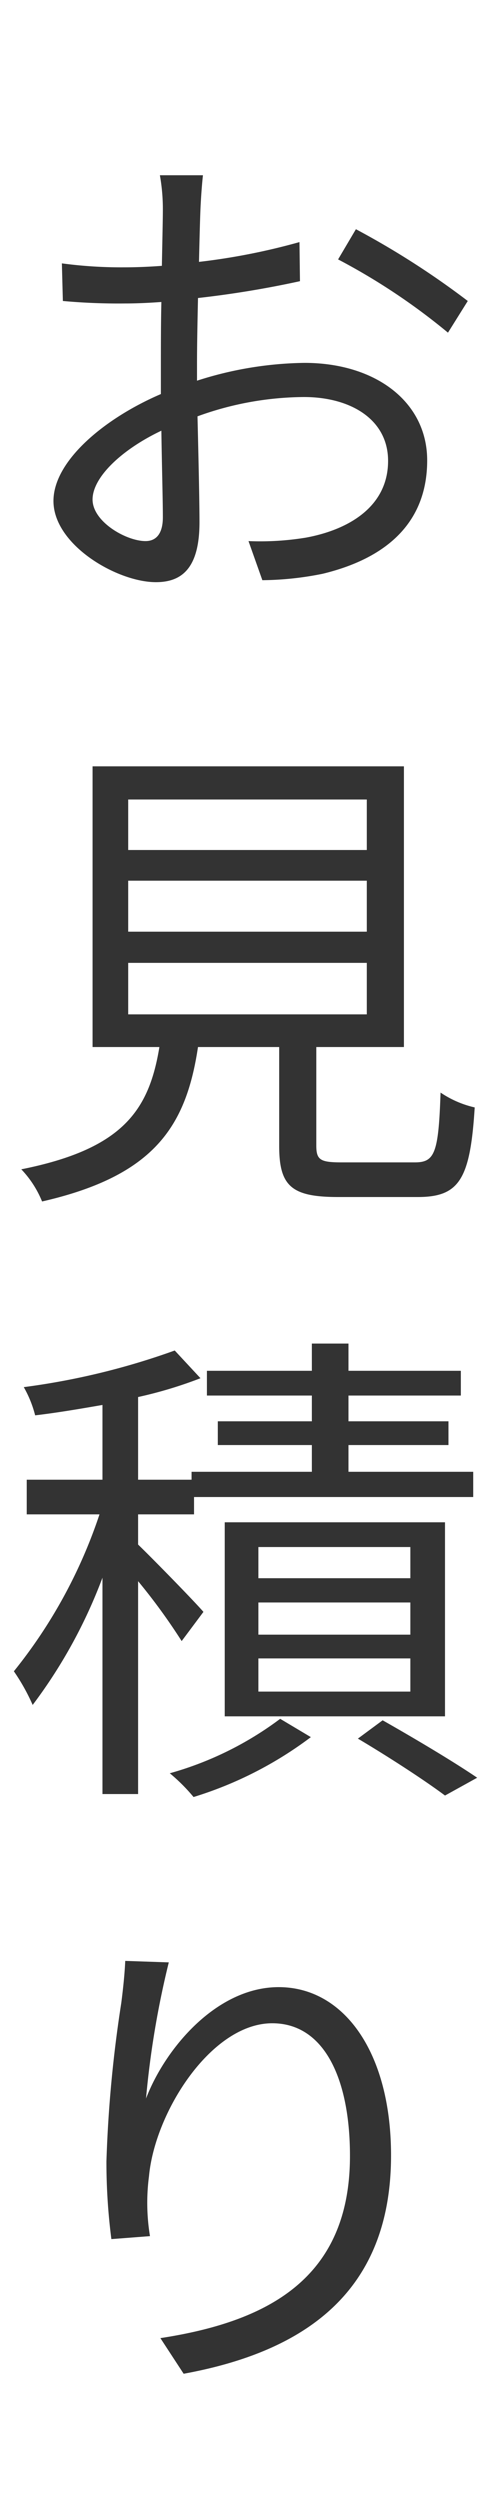<svg id="flow05" xmlns="http://www.w3.org/2000/svg" width="20" height="101" viewBox="0 0 20 101">
  <path id="パス_2230" data-name="パス 2230" d="M5.88-1.14c-.78,0-2.14-.78-2.14-1.68S4.92-4.84,6.52-5.6c.02,1.44.06,2.78.06,3.5C6.58-1.48,6.34-1.14,5.88-1.14ZM7.96-8.28c0-.8.02-1.74.04-2.68a40.229,40.229,0,0,0,4.12-.68l-.02-1.58a26.054,26.054,0,0,1-4.06.8c.02-.88.04-1.66.06-2.14.02-.46.06-1,.1-1.36H6.46a7.768,7.768,0,0,1,.12,1.4c0,.36-.02,1.22-.04,2.26-.54.04-1.06.06-1.52.06a17.985,17.985,0,0,1-2.52-.16l.04,1.52a24.775,24.775,0,0,0,2.52.1c.42,0,.92-.02,1.46-.06C6.5-9.92,6.5-9,6.5-8.2v1.12c-2.28.98-4.34,2.7-4.34,4.32C2.16-.98,4.74.52,6.3.52,7.36.52,8.06-.06,8.06-1.9c0-.86-.04-2.6-.08-4.28a12.758,12.758,0,0,1,4.3-.78c1.88,0,3.4.9,3.4,2.58,0,1.84-1.58,2.78-3.32,3.1a11.389,11.389,0,0,1-2.32.14L10.6.44A12.693,12.693,0,0,0,13.04.18C15.76-.48,17.26-2,17.26-4.4c0-2.36-2.08-3.94-4.96-3.94a14.686,14.686,0,0,0-4.34.72Zm5.7-4.24A25.605,25.605,0,0,1,18.1-9.56l.8-1.28a33.348,33.348,0,0,0-4.52-2.9ZM5.18,15.9h9.64v2.08H5.18Zm0-3.32h9.64v2.06H5.18Zm0-3.28h9.64v2.04H5.18ZM13.8,23.96c-.86,0-1.02-.1-1.02-.68V19.3h3.54V7.96H3.74V19.3h2.7c-.42,2.56-1.48,4.12-5.58,4.94a4.139,4.139,0,0,1,.84,1.3C6.24,24.5,7.52,22.5,8,19.3h3.28v4c0,1.62.5,2.06,2.38,2.06h3.22c1.68,0,2.12-.72,2.3-3.62a4.079,4.079,0,0,1-1.38-.6c-.08,2.46-.24,2.82-1.04,2.82ZM8.22,42.12C7.84,41.68,6.2,40,5.58,39.4V38.18H7.84v-.7H19.12V36.46H14.08V35.38h4.04v-.96H14.08V33.38h4.54v-1H14.08v-1.1H12.6v1.1H8.36v1H12.6v1.04H8.8v.96h3.8v1.08H7.74v.32H5.58V33.44a17.176,17.176,0,0,0,2.52-.76L7.06,31.56a29,29,0,0,1-6.1,1.48,4.544,4.544,0,0,1,.46,1.14c.86-.1,1.8-.26,2.72-.42v3.02H1.08v1.4H4.02A20.31,20.31,0,0,1,.56,44.52a8.182,8.182,0,0,1,.76,1.36,20.438,20.438,0,0,0,2.82-5.14v8.74H5.58v-8.6A24.22,24.22,0,0,1,7.34,43.3ZM10.44,44h6.14v1.34H10.44Zm0-2.26h6.14v1.3H10.44Zm0-2.24h6.14v1.26H10.44Zm7.54,6.84V38.5H9.08v7.84Zm-6.66.1a13.461,13.461,0,0,1-4.46,2.2,7.255,7.255,0,0,1,.96.96,15.36,15.36,0,0,0,4.74-2.42Zm3.14.8c1.28.76,2.72,1.7,3.52,2.3l1.3-.72c-.94-.64-2.48-1.56-3.82-2.32Zm-9.4,8.98c-.02.48-.08,1.08-.16,1.7a51.961,51.961,0,0,0-.6,6.4,24.233,24.233,0,0,0,.2,3.14l1.56-.12a8.267,8.267,0,0,1-.04-2.42c.24-2.6,2.52-6.18,4.98-6.18,2.1,0,3.14,2.24,3.14,5.36,0,4.98-3.36,6.7-7.66,7.36l.94,1.44c4.92-.9,8.38-3.32,8.38-8.82,0-4.16-1.9-6.8-4.54-6.8-2.5,0-4.58,2.46-5.36,4.5a36.709,36.709,0,0,1,.92-5.5Z" transform="translate(0 23)" fill="#333"/>
  <g id="長方形_1198" data-name="長方形 1198" opacity="0">
    <rect id="長方形_1198-2" data-name="長方形 1198" width="20" height="101" fill="#fff"/>
    <path id="長方形_1198_-_アウトライン" data-name="長方形 1198 - アウトライン" d="M1,1v99H19V1H1M0,0H20V101H0Z" fill="#707070"/>
  </g>
</svg>
